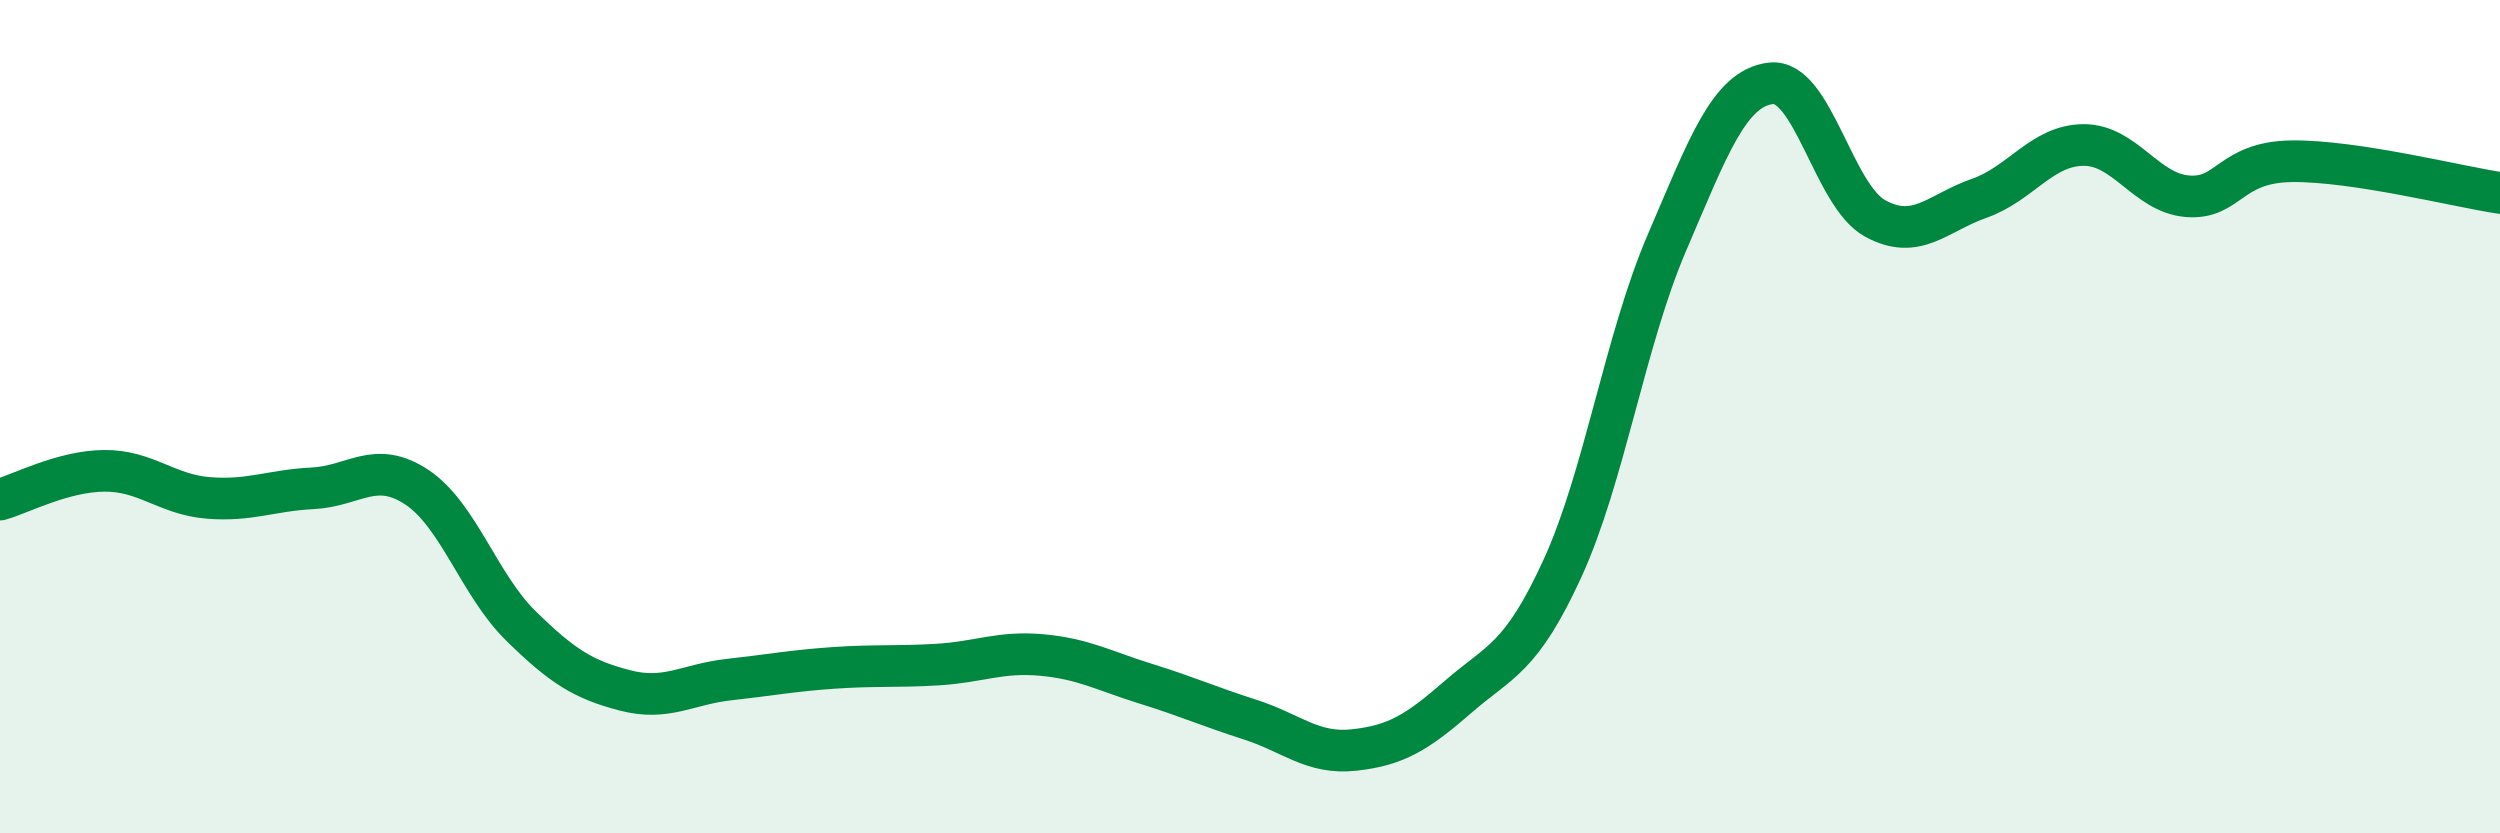 
    <svg width="60" height="20" viewBox="0 0 60 20" xmlns="http://www.w3.org/2000/svg">
      <path
        d="M 0,11.99 C 0.5,11.85 1.5,11.31 2.5,11.3 C 3.5,11.29 4,11.87 5,11.95 C 6,12.03 6.5,11.77 7.5,11.72 C 8.5,11.67 9,11.03 10,11.69 C 11,12.35 11.5,14.04 12.5,15.02 C 13.5,16 14,16.31 15,16.57 C 16,16.83 16.5,16.42 17.5,16.31 C 18.5,16.2 19,16.1 20,16.03 C 21,15.96 21.5,16.01 22.5,15.95 C 23.5,15.89 24,15.63 25,15.72 C 26,15.81 26.5,16.1 27.5,16.41 C 28.5,16.72 29,16.95 30,17.27 C 31,17.59 31.5,18.11 32.5,18 C 33.5,17.89 34,17.59 35,16.72 C 36,15.85 36.5,15.82 37.5,13.64 C 38.5,11.46 39,8.17 40,5.84 C 41,3.51 41.5,2.12 42.5,2 C 43.5,1.88 44,4.69 45,5.24 C 46,5.79 46.5,5.11 47.5,4.76 C 48.5,4.41 49,3.49 50,3.48 C 51,3.47 51.5,4.63 52.5,4.71 C 53.5,4.79 53.5,3.89 55,3.87 C 56.5,3.85 59,4.48 60,4.63L60 20L0 20Z"
        fill="#008740"
        opacity="0.1"
        stroke-linecap="round"
        stroke-linejoin="round"
      />
      <path
        d="M 0,11.99 C 0.5,11.85 1.5,11.31 2.5,11.3 C 3.5,11.29 4,11.87 5,11.95 C 6,12.03 6.5,11.77 7.5,11.72 C 8.5,11.67 9,11.03 10,11.69 C 11,12.35 11.5,14.04 12.5,15.02 C 13.5,16 14,16.31 15,16.57 C 16,16.83 16.5,16.42 17.5,16.31 C 18.5,16.2 19,16.1 20,16.03 C 21,15.96 21.5,16.01 22.5,15.95 C 23.5,15.89 24,15.63 25,15.72 C 26,15.81 26.5,16.1 27.5,16.41 C 28.5,16.72 29,16.95 30,17.27 C 31,17.59 31.5,18.11 32.5,18 C 33.5,17.89 34,17.59 35,16.72 C 36,15.85 36.5,15.82 37.5,13.64 C 38.5,11.46 39,8.17 40,5.84 C 41,3.51 41.5,2.12 42.5,2 C 43.5,1.88 44,4.69 45,5.24 C 46,5.79 46.5,5.11 47.5,4.76 C 48.5,4.41 49,3.49 50,3.48 C 51,3.47 51.5,4.63 52.5,4.71 C 53.5,4.79 53.5,3.89 55,3.87 C 56.5,3.85 59,4.48 60,4.63"
        stroke="#008740"
        stroke-width="1"
        fill="none"
        stroke-linecap="round"
        stroke-linejoin="round"
      />
    </svg>
  